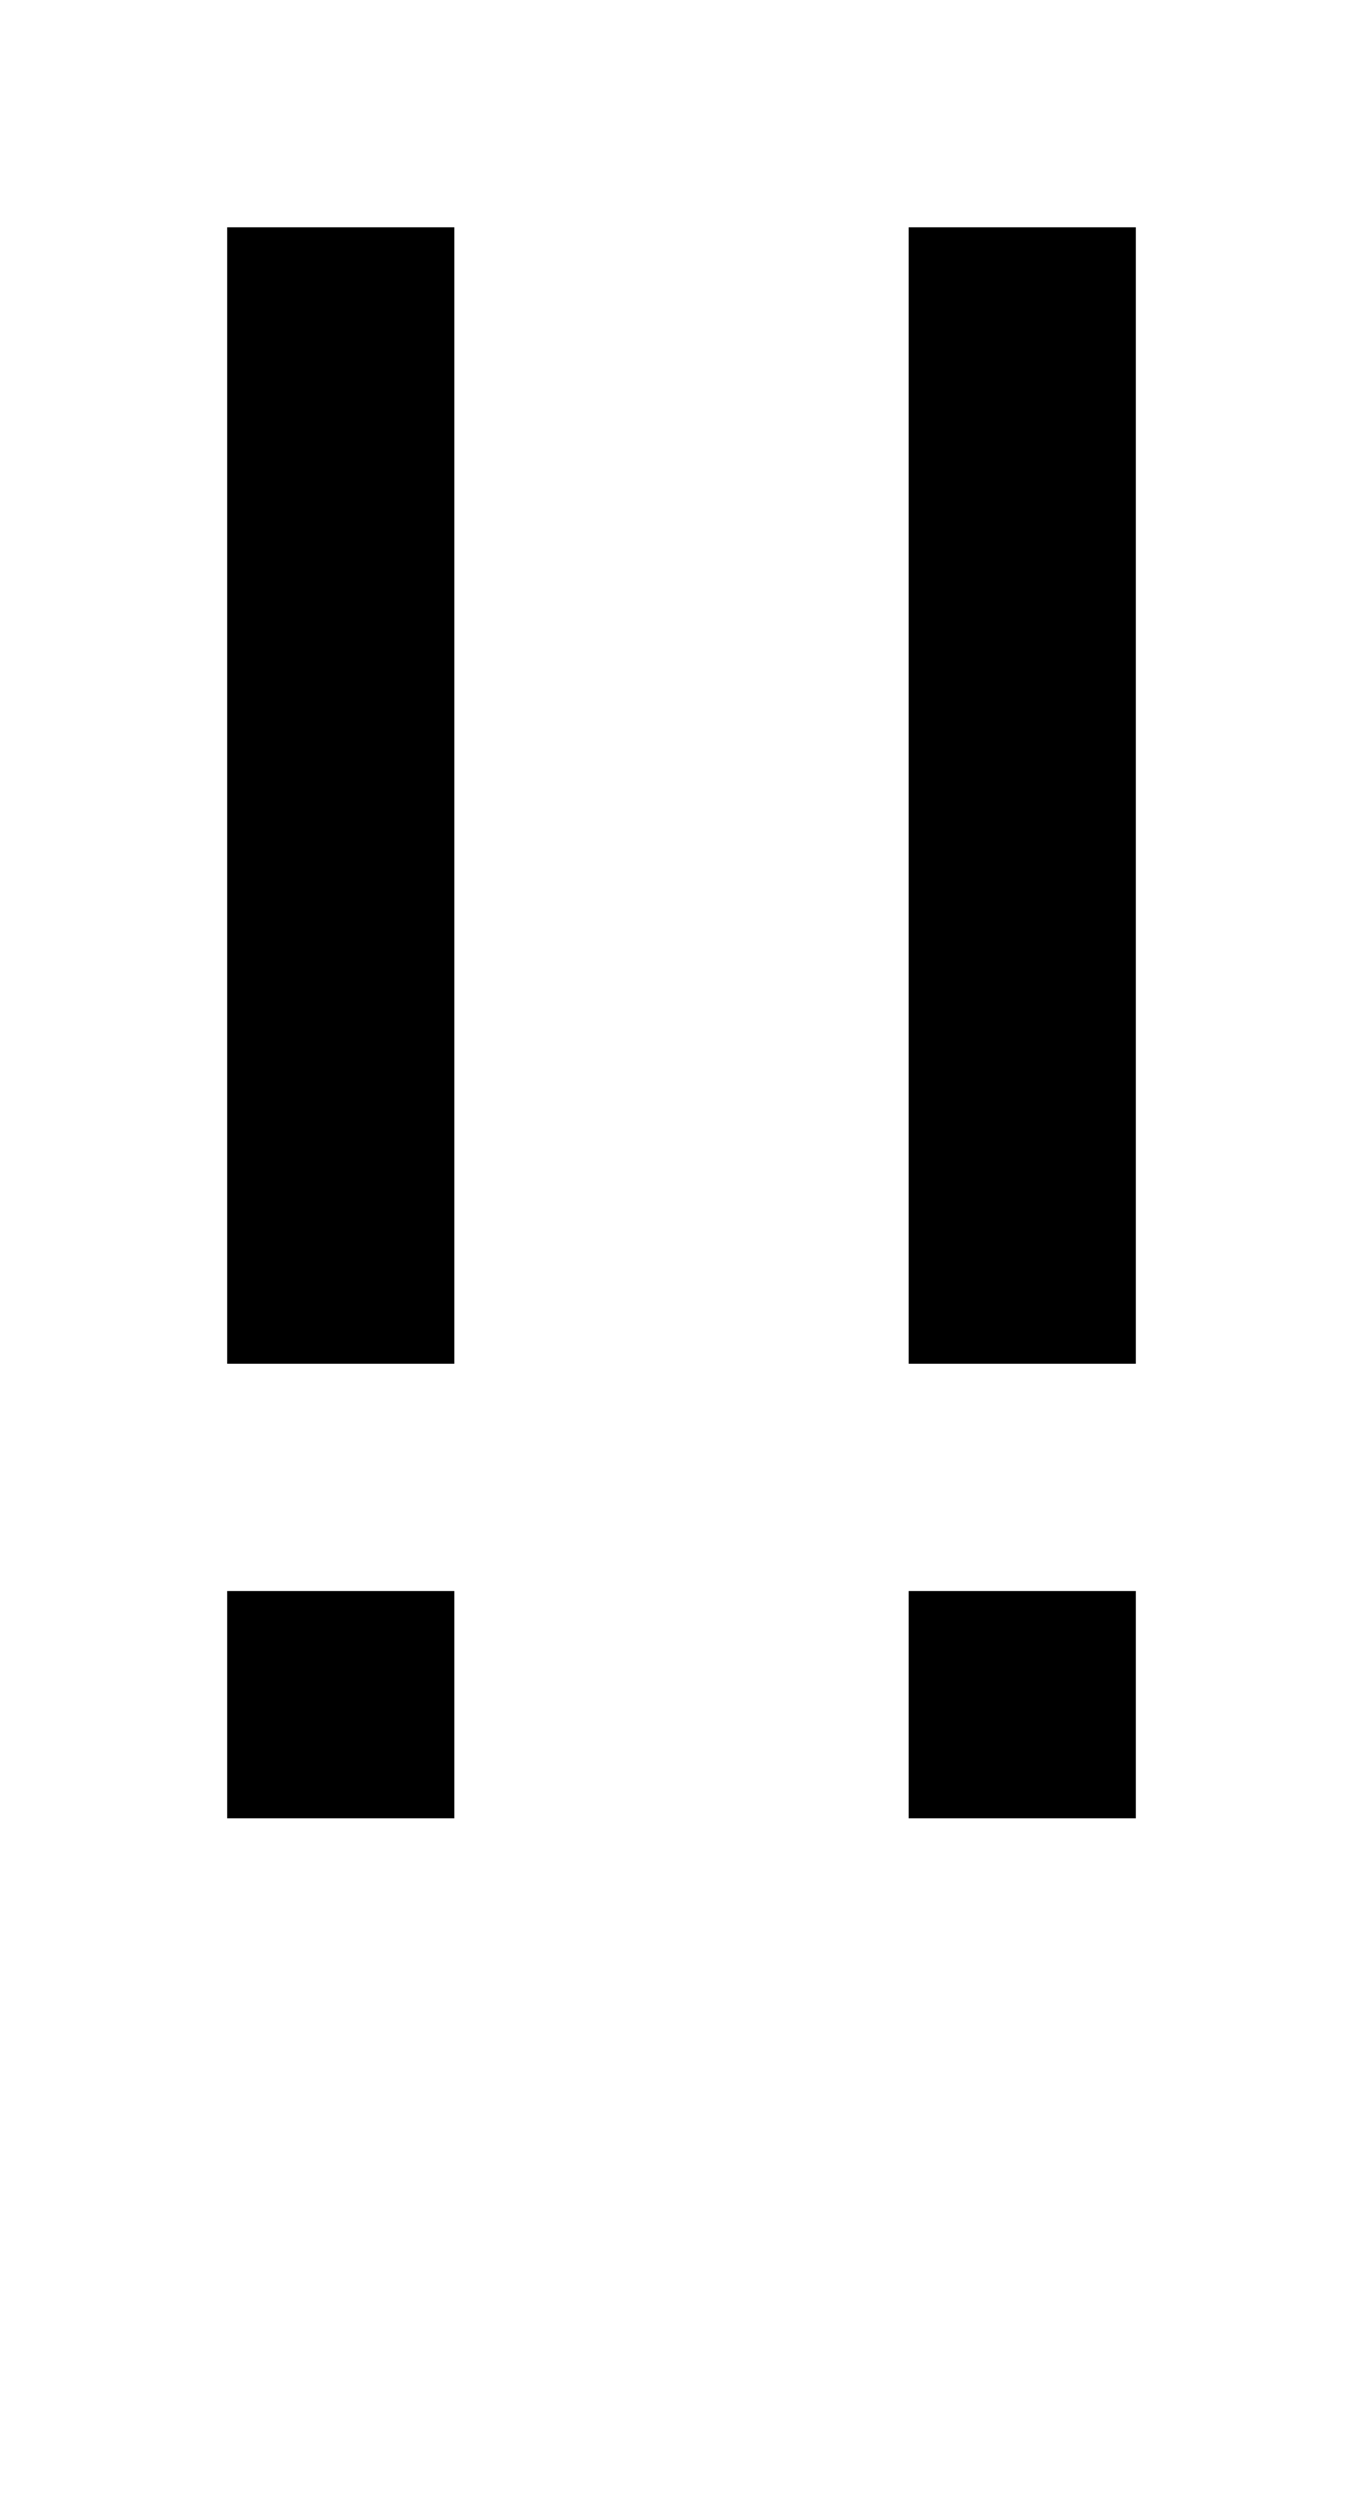 <?xml version="1.0" standalone="no"?>
<!DOCTYPE svg PUBLIC "-//W3C//DTD SVG 20010904//EN"
 "http://www.w3.org/TR/2001/REC-SVG-20010904/DTD/svg10.dtd">
<svg version="1.0" xmlns="http://www.w3.org/2000/svg"
 width="24pt" height="44pt" viewBox="0 0 24 44"
 preserveAspectRatio="xMidYMid meet">
<g transform="translate(0,44) scale(1,-1)"
fill="#000000" stroke="none">
<path d="M4 30 l0 -10 2 0 2 0 0 10 0 10 -2 0 -2 0 0 -10z"/>
<path d="M16 30 l0 -10 2 0 2 0 0 10 0 10 -2 0 -2 0 0 -10z"/>
<path d="M4 14 l0 -2 2 0 2 0 0 2 0 2 -2 0 -2 0 0 -2z"/>
<path d="M16 14 l0 -2 2 0 2 0 0 2 0 2 -2 0 -2 0 0 -2z"/>
</g>
</svg>
